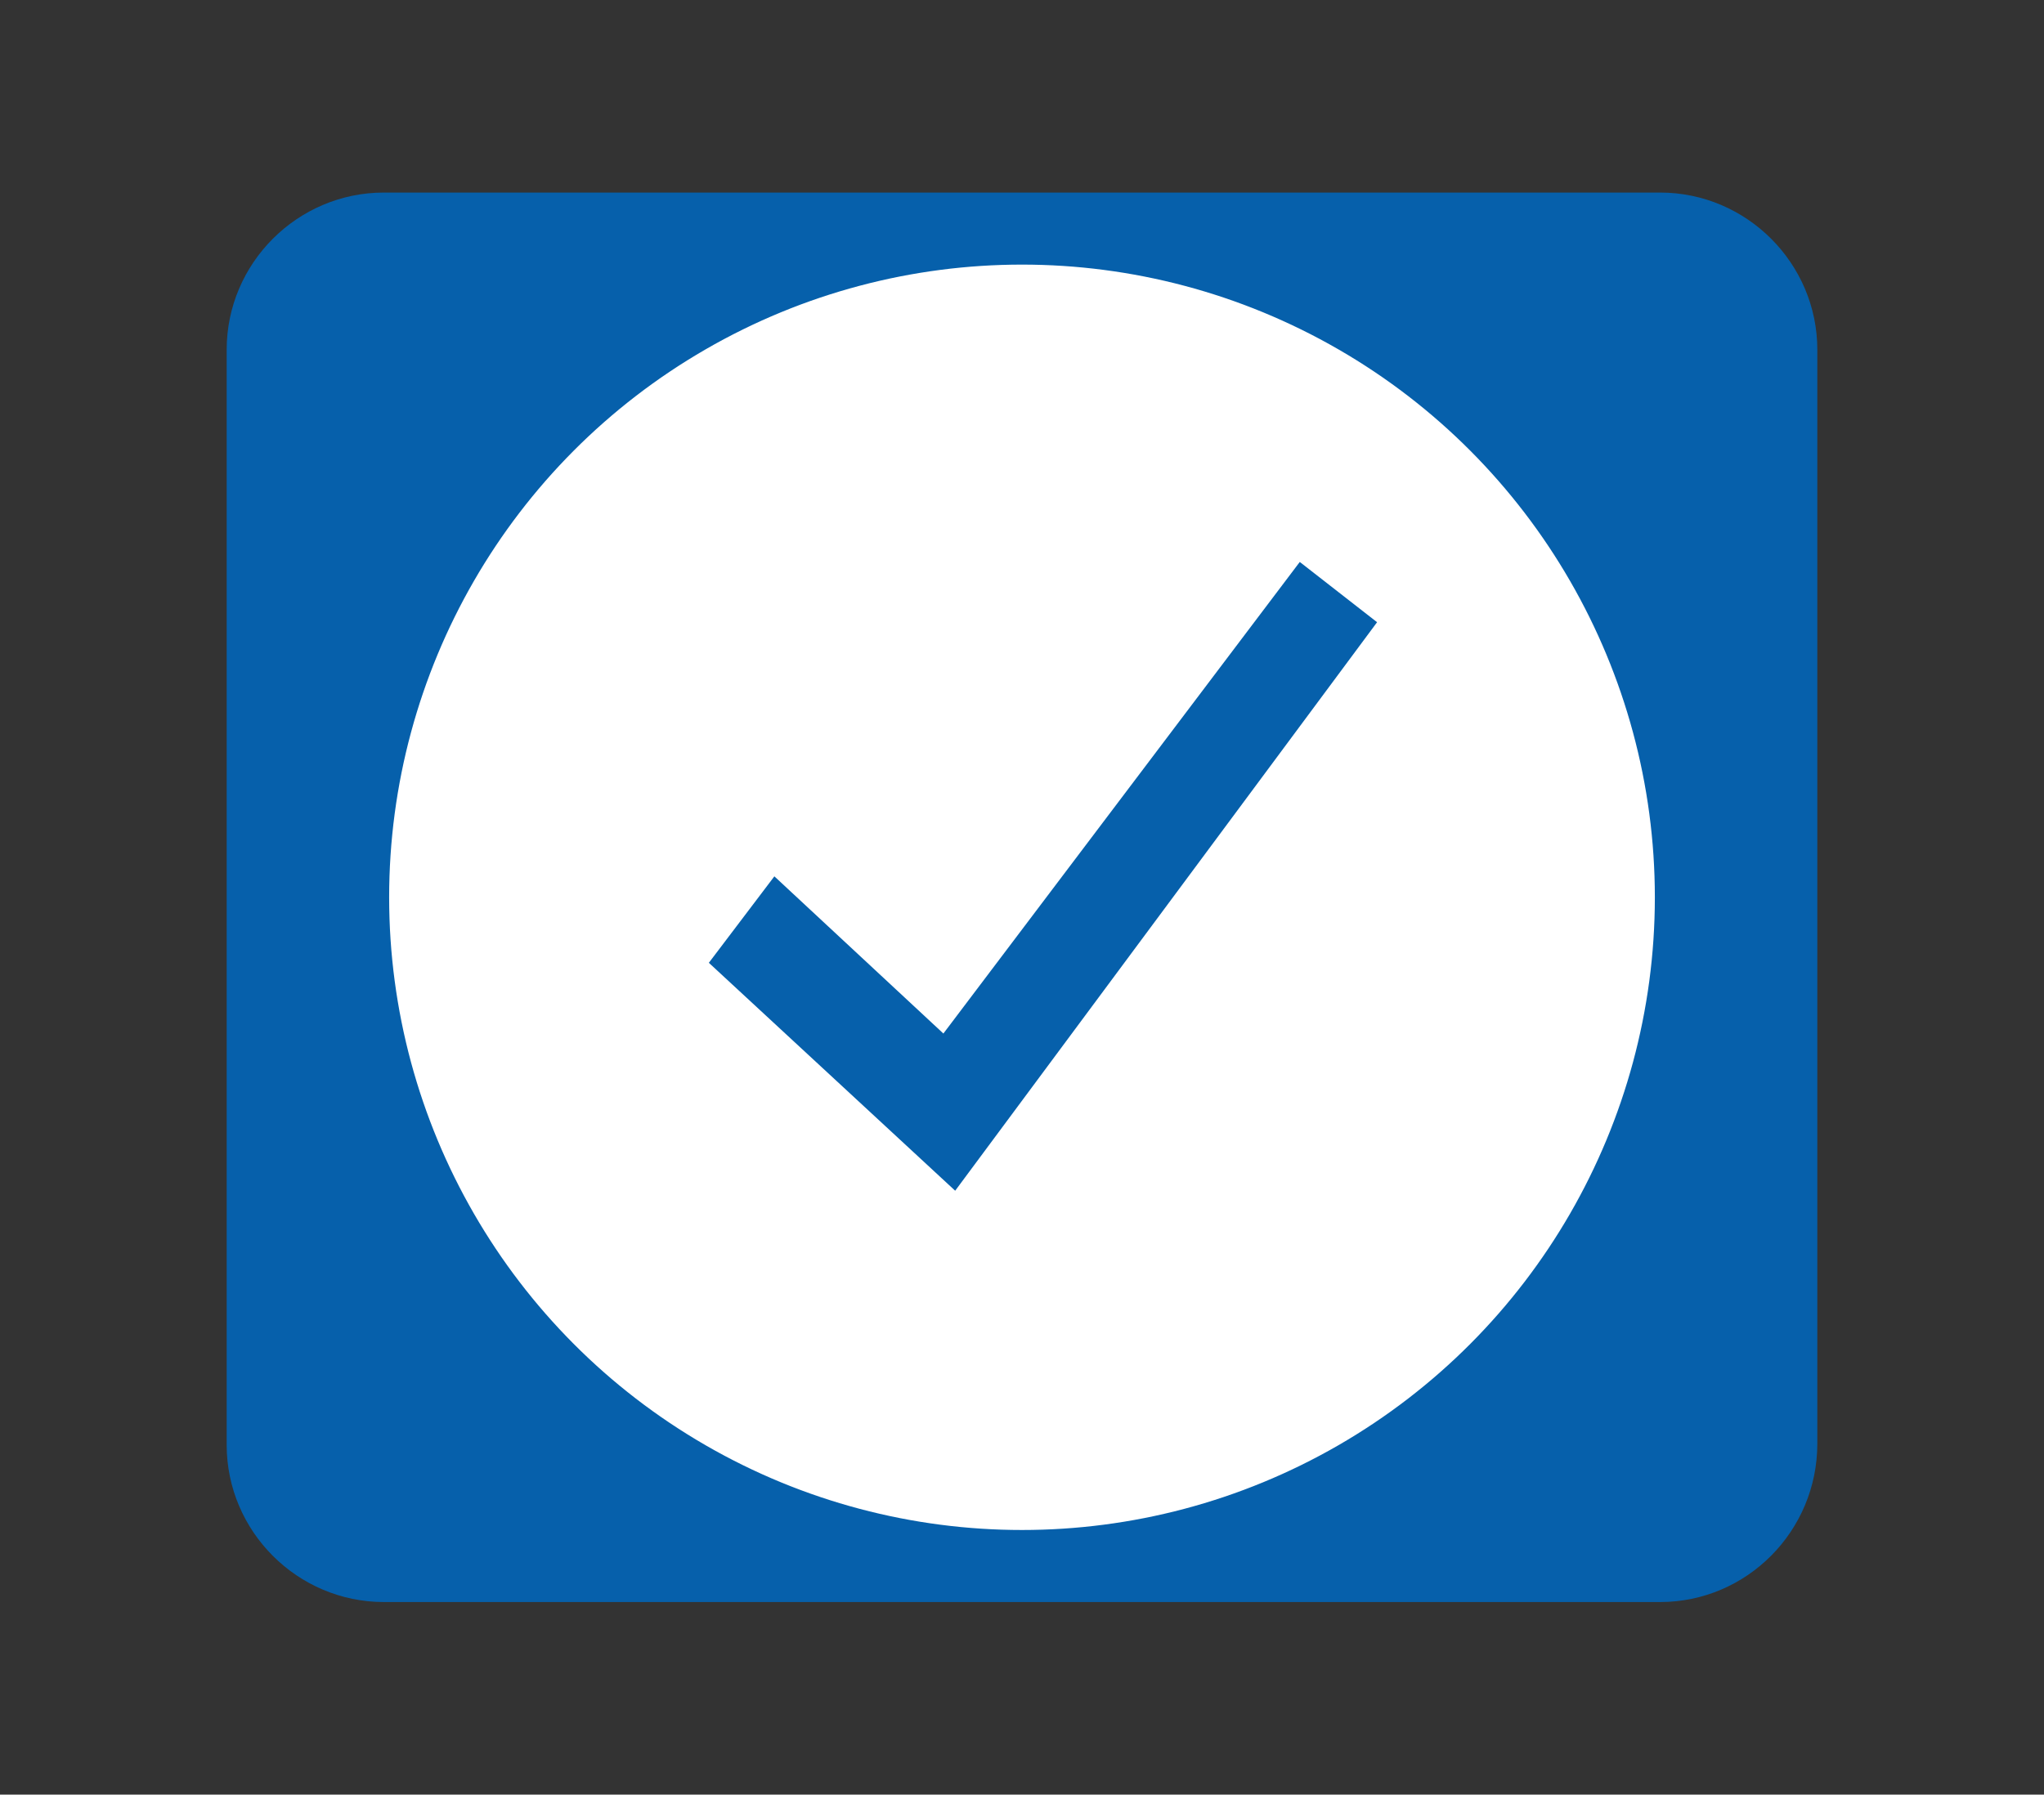 <?xml version="1.0" encoding="utf-8"?>
<!-- Generator: Adobe Illustrator 25.0.0, SVG Export Plug-In . SVG Version: 6.00 Build 0)  -->
<svg version="1.1" id="Laag_1" xmlns="http://www.w3.org/2000/svg" xmlns:xlink="http://www.w3.org/1999/xlink" x="0px" y="0px"
	 viewBox="0 0 156 137" style="enable-background:new 0 0 156 137;" xml:space="preserve">
<rect x="0" y="0" width="156" height="137" fill="#333333" stroke="none"/>
<style type="text/css">
	.st0{fill:#0660AB;}
	.st1{fill:#FFFFFF;stroke:#FFFFFF;stroke-width:3;stroke-miterlimit:10;}
</style>
<path class="st0" d="M126.7,122.3H29.3c-6.6,0-12-5.4-12-12V26.7c0-6.6,5.4-12,12-12h97.4c6.6,0,12,5.4,12,12v83.5
	C138.7,116.9,133.3,122.3,126.7,122.3z"/>
<circle class="st1" cx="78" cy="68.5" r="46.8"/>
<polygon class="st0" points="54.1,73.5 59.1,66.9 72,78.9 99.2,42.9 105.1,47.5 72.9,90.9 "/>
</svg>
